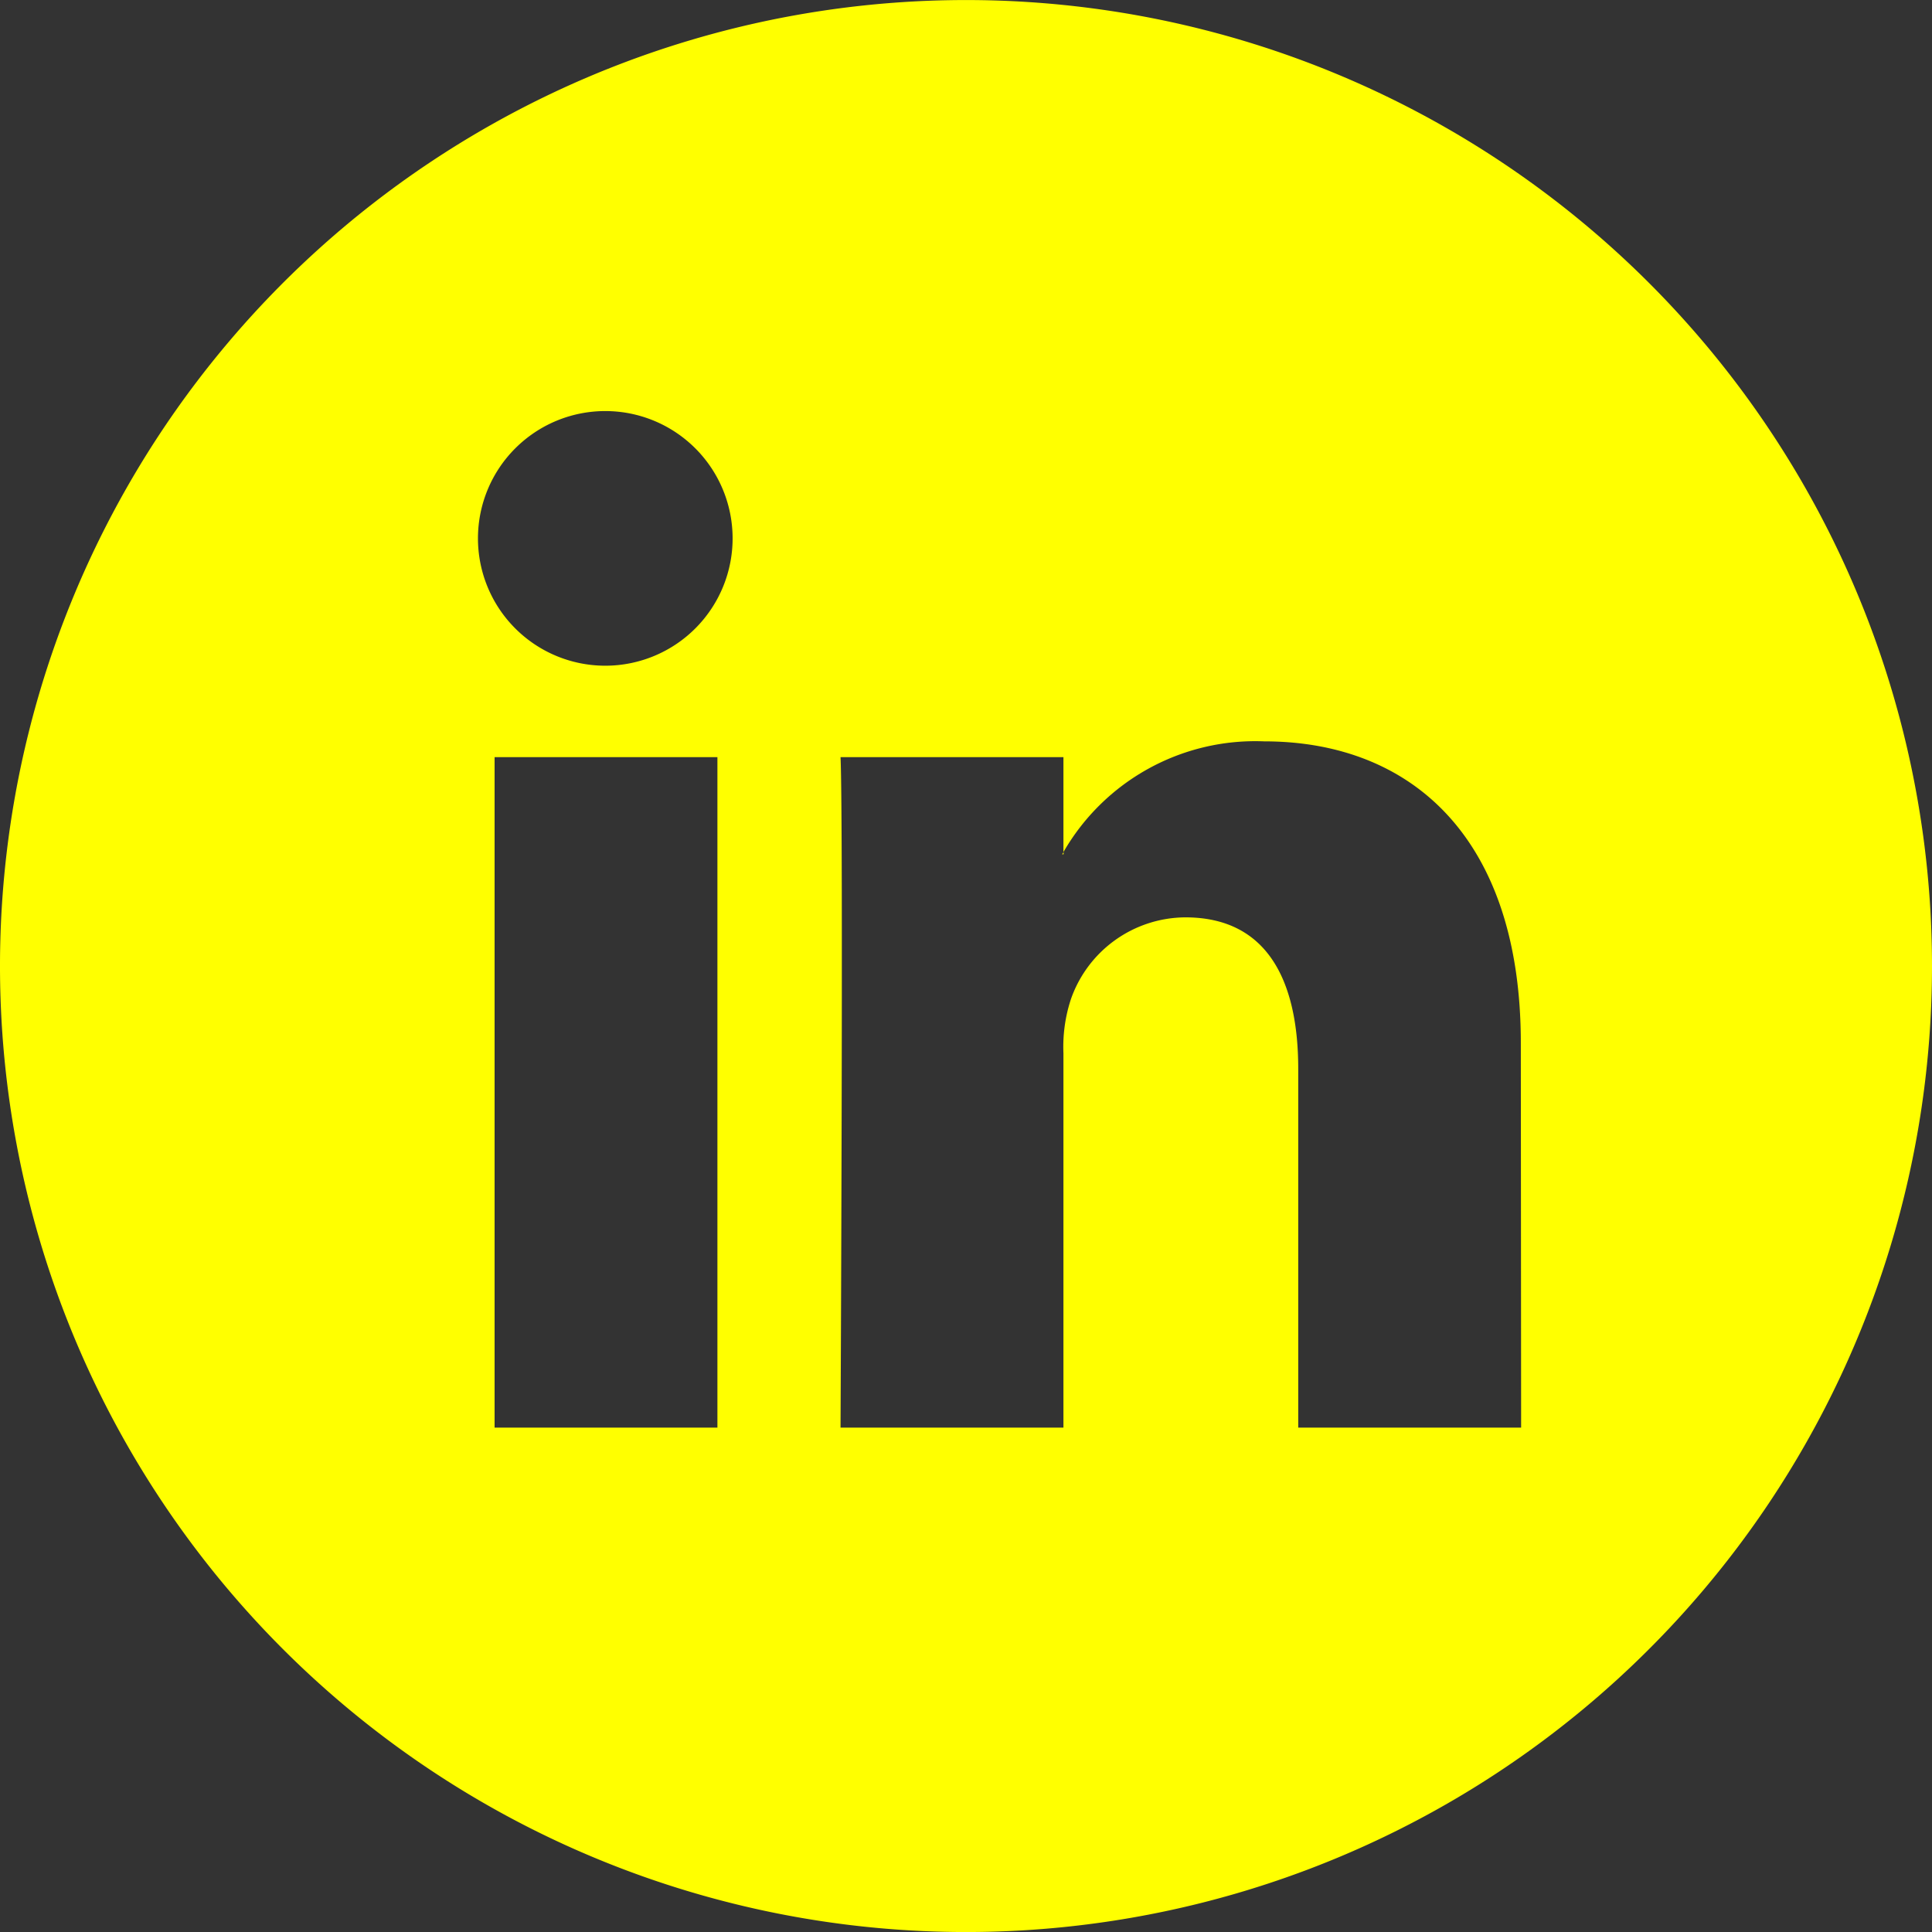 <svg xmlns="http://www.w3.org/2000/svg" width="51" height="51" viewBox="0 0 51 51"><rect x="0" y="0" width="51" height="51" fill="#333333" stroke="none"/><g transform="translate(-196.116 -52.199)"><path d="M234.039,82.651v-.058c-.012.02-.028.039-.039.058Z" transform="translate(-9.847 -7.9)" fill="#ff0"/><path d="M221.616,52.2a25.5,25.5,0,1,0,25.5,25.5A25.5,25.5,0,0,0,221.616,52.2Zm-6.562,37.685h-5.882v-17.7h5.882Zm-2.941-20.113h-.038a3.361,3.361,0,1,1,.038,0ZM236.27,89.884h-5.884V80.415c0-2.378-.85-4-2.98-4a3.219,3.219,0,0,0-3.018,2.152,4.016,4.016,0,0,0-.2,1.434v9.884h-5.884s.078-16.038,0-17.7h5.884v2.507a5.844,5.844,0,0,1,5.3-2.923c3.871,0,6.774,2.53,6.774,7.964Z" transform="translate(0)" fill="#ff0"/></g></svg>